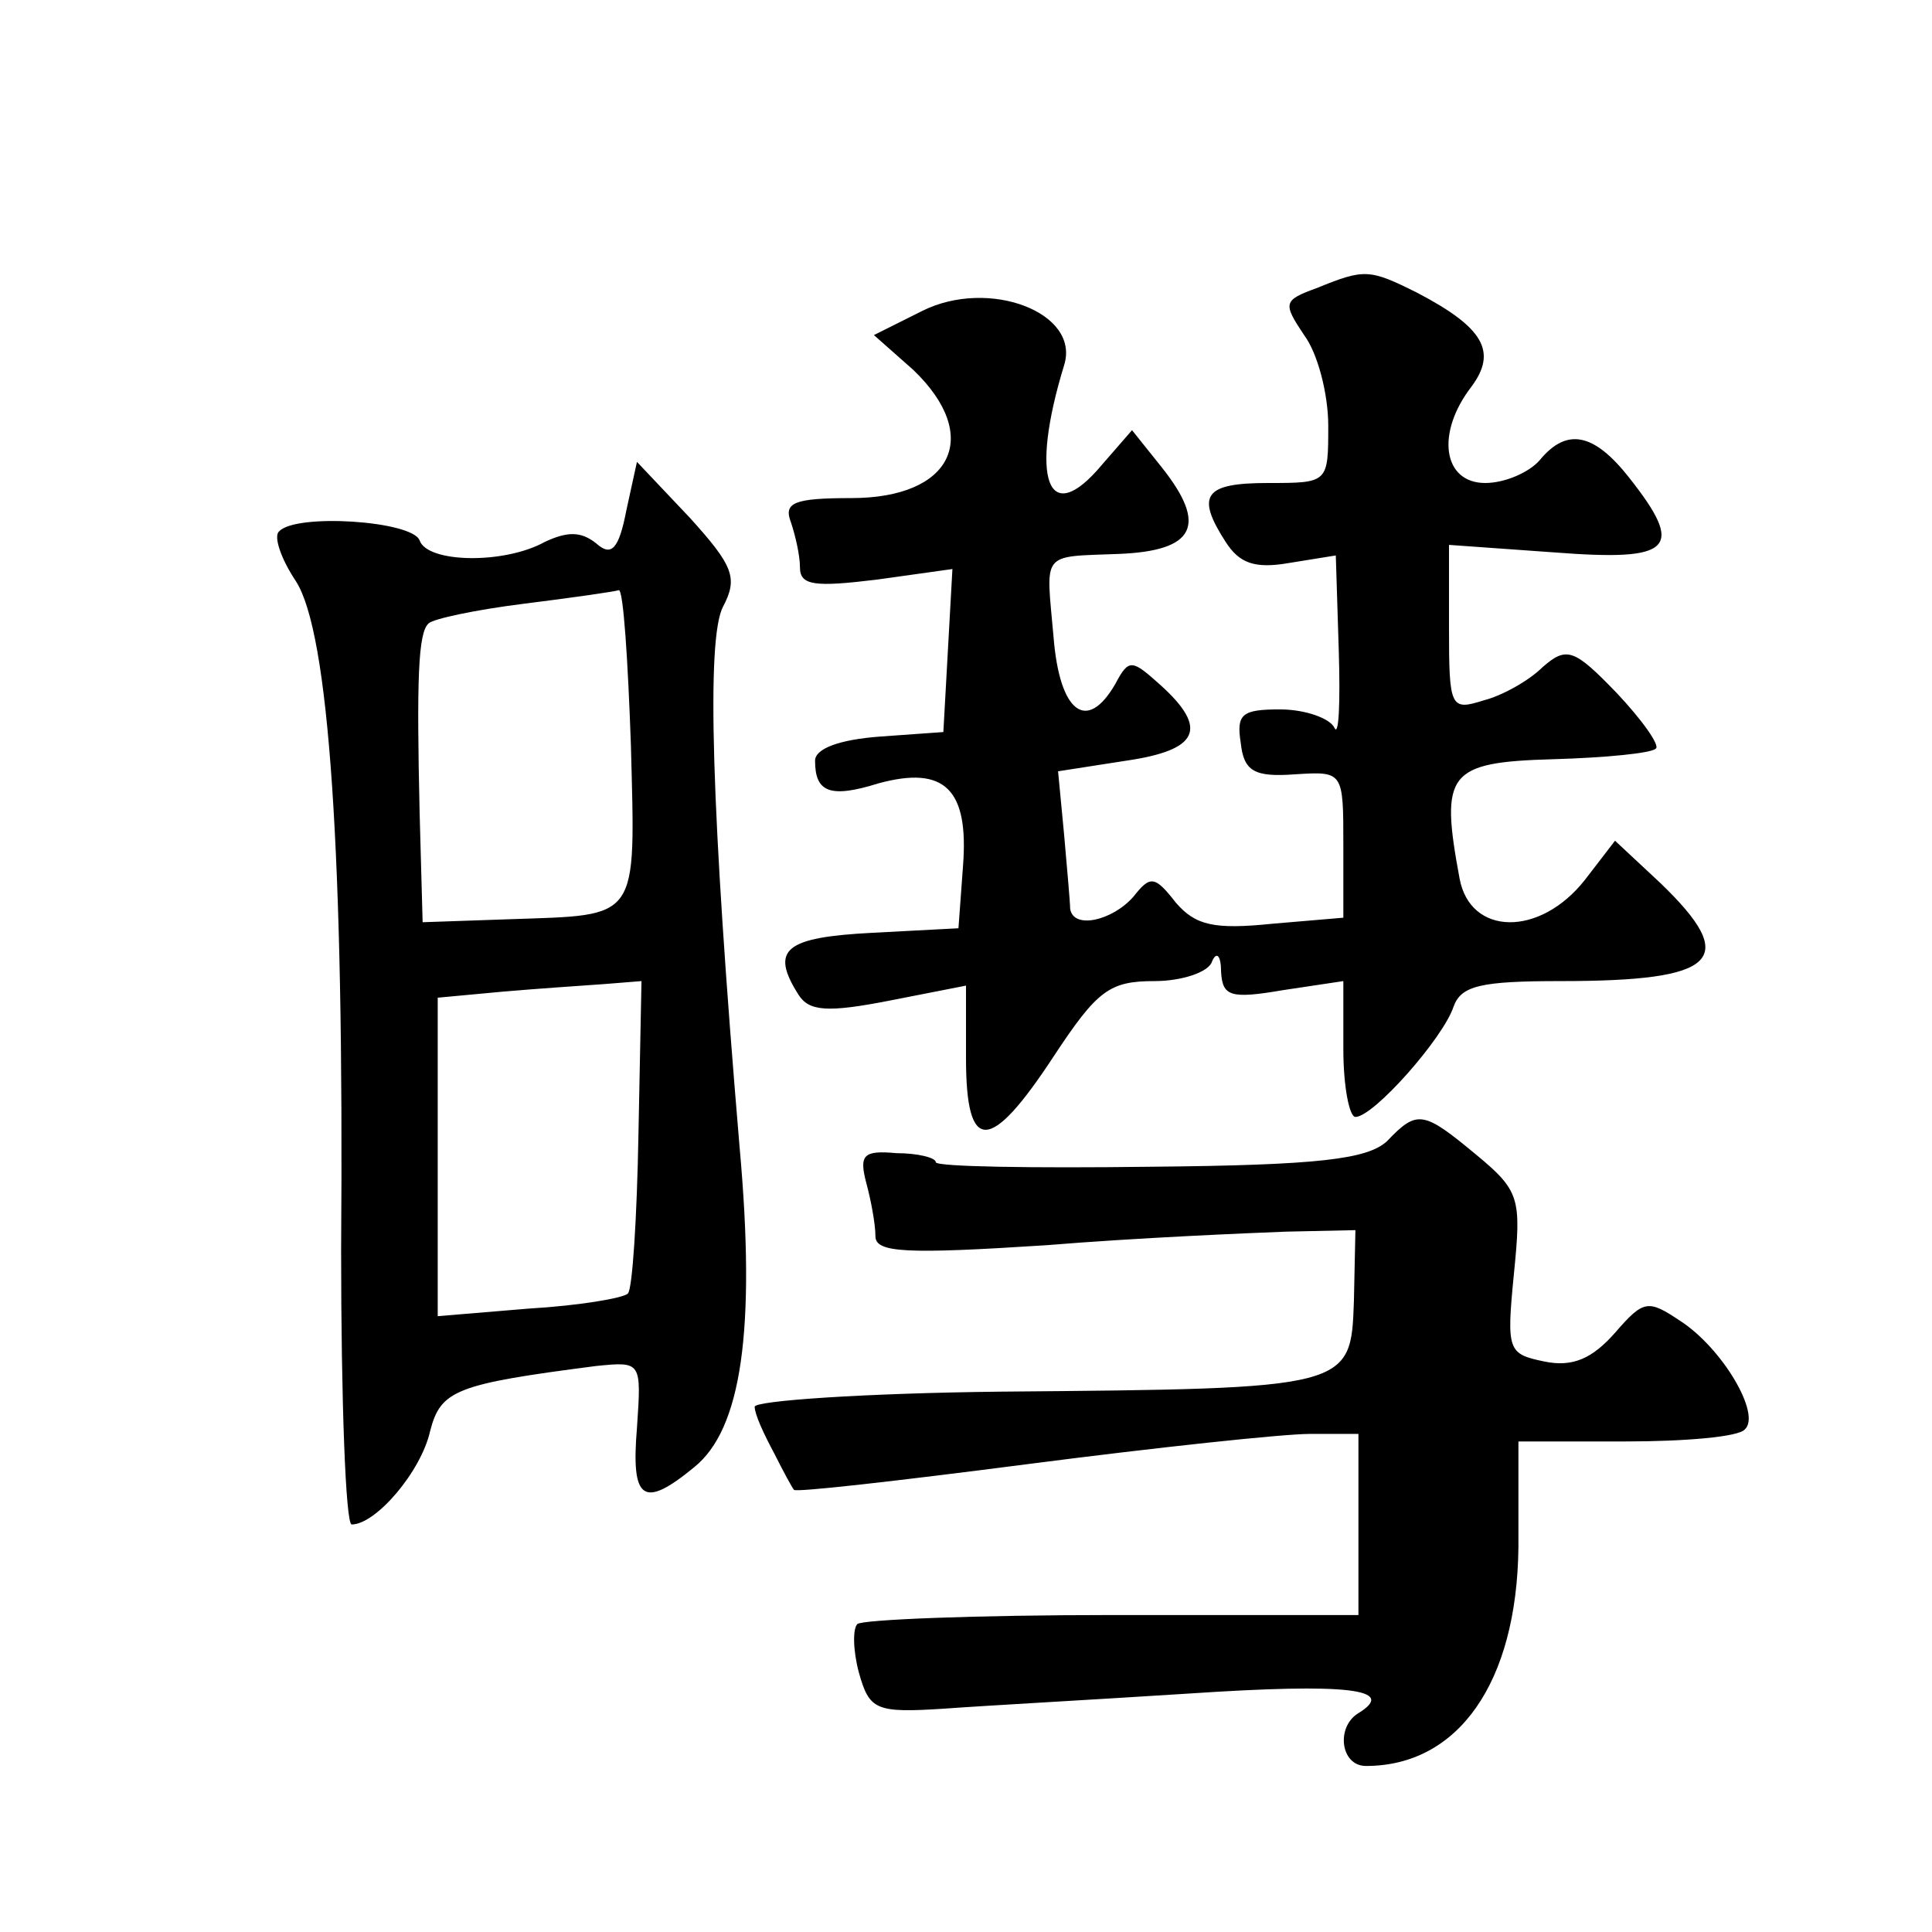 <?xml version="1.0" standalone="no"?>
<!DOCTYPE svg PUBLIC "-//W3C//DTD SVG 20010904//EN"
 "http://www.w3.org/TR/2001/REC-SVG-20010904/DTD/svg10.dtd">
<svg version="1.0" xmlns="http://www.w3.org/2000/svg"
 width="128pt" height="128pt" viewBox="0 0 128 128"
 preserveAspectRatio="xMidYMid meet">
<g transform="translate(0,128) scale(0.1,-0.1)"
fill="#0" stroke="none">
<path d="M872 1089 c-22 -8 -22 -10 -8 -31 9 -12 16 -39 16 -60 0 -38 0 -38 -40
-38 -42 0 -48 -8 -28 -39 9 -14 19 -18 42 -14 l31 5 2 -64 c1 -34 0 -57 -3 -50
-3 6 -19 12 -36 12 -25 0 -29 -3 -26 -22 2 -19 9 -23 36 -21 32 2 32 2 32 -47 l0
-48 -47 -4 c-39 -4 -51 -1 -64 14 -14 18 -17 18 -28 4 -14 -16 -40 -22 -42 -8 0
4 -2 26 -4 49 l-4 42 45 7 c48 7 55 21 23 50 -19 17 -21 18 -30 1 -19 -33 -37 -19
-41 31 -5 57 -9 53 43 55 51 2 59 19 29 57 l-20 25 -20 -23 c-36 -43 -48 -9 -25
66 11 35 -50 58 -94 36 l-32 -16 26 -23 c46 -44 26 -85 -41 -85 -38 0 -45 -3 -40
-16 3 -9 6 -22 6 -30 0 -12 10 -13 51 -8 l50 7 -3 -54 -3 -54 -42 -3 c-27 -2 -43
-8 -43 -16 0 -21 10 -25 42 -15 44 12 60 -4 56 -55 l-3 -41 -57 -3 c-58 -3 -68
-11 -49 -41 7 -11 19 -12 60 -4 l51 10 0 -48 c0 -64 16 -63 58 1 29 44 37 50 67
50 18 0 36 6 38 13 3 7 6 4 6 -7 1 -16 6 -18 41 -12 l40 6 0 -45 c0 -25 4 -45 8
-45 12 0 58 52 65 73 5 14 18 17 71 17 104 0 119 14 66 65 l-30 28 -20 -26 c-30
-38 -76 -37 -83 1 -13 70 -8 77 62 79 35 1 65 4 68 7 3 2 -9 19 -26 37 -28 29 -33
31 -49 17 -9 -9 -27 -19 -39 -22 -22 -7 -23 -5 -23 48 l0 55 70 -5 c78 -6 87 2
49 50 -23 29 -41 33 -59 11 -7 -8 -23 -15 -36 -15 -28 0 -33 33 -9 64 17 23 8 39
-36 62 -32 16 -35 16 -67 3z M415 942 c-5 -26 -10 -31 -20 -22 -10 8 -19 8 -34
1 -27 -15 -78 -14 -83 1 -5 13 -82 18 -93 6 -4 -3 1 -18 11 -33 22 -34 32 -180
30 -443 0 -100 3 -182 7 -182 16 0 46 35 52 62 7 27 17 31 110 43 30 3 30 3 27
-41 -4 -48 4 -54 38 -26 31 25 41 90 30 212 -19 225 -22 337 -11 358 10 19 7 27
-22 59 l-35 37 -7 -32z m3 -156 c3 -117 6 -112 -80 -115 l-58 -2 -2 73 c-2 88 -1
119 6 125 3 3 31 9 63 13 32 4 60 8 63 9 3 0 6 -46 8 -103z m5 -257 c-1 -56 -4
-103 -7 -106 -3 -3 -32 -8 -66 -10 l-60 -5 0 105 0 106 43 4 c23 2 53 4 67 5 l25
2 -2 -101z M919 524 c-13 -12 -45 -16 -157 -17 -78 -1 -142 0 -142 3 0 3 -12 6
-26 6 -22 2 -25 -1 -20 -20 3 -11 6 -27 6 -35 0 -11 20 -12 113 -6 61 5 133 8 159
9 l46 1 -1 -47 c-2 -58 -2 -58 -234 -60 -90 -1 -163 -6 -163 -10 0 -5 6 -18 13
-31 6 -12 12 -23 13 -24 0 -2 70 6 155 17 85 11 169 20 187 20 l32 0 0 -60 0 -60
-163 0 c-90 0 -166 -3 -169 -6 -3 -3 -3 -17 1 -32 7 -25 11 -27 57 -24 27 2 100
6 162 10 105 7 138 3 112 -13 -15 -9 -12 -35 5 -35 61 0 100 55 101 145 l0 70 71
0 c39 0 75 3 79 8 11 10 -15 54 -43 72 -21 14 -24 14 -43 -8 -15 -17 -28 -23 -47
-19 -24 5 -25 7 -20 58 5 50 4 55 -25 79 -35 29 -39 30 -59 9z"/>
</g>
</svg>
